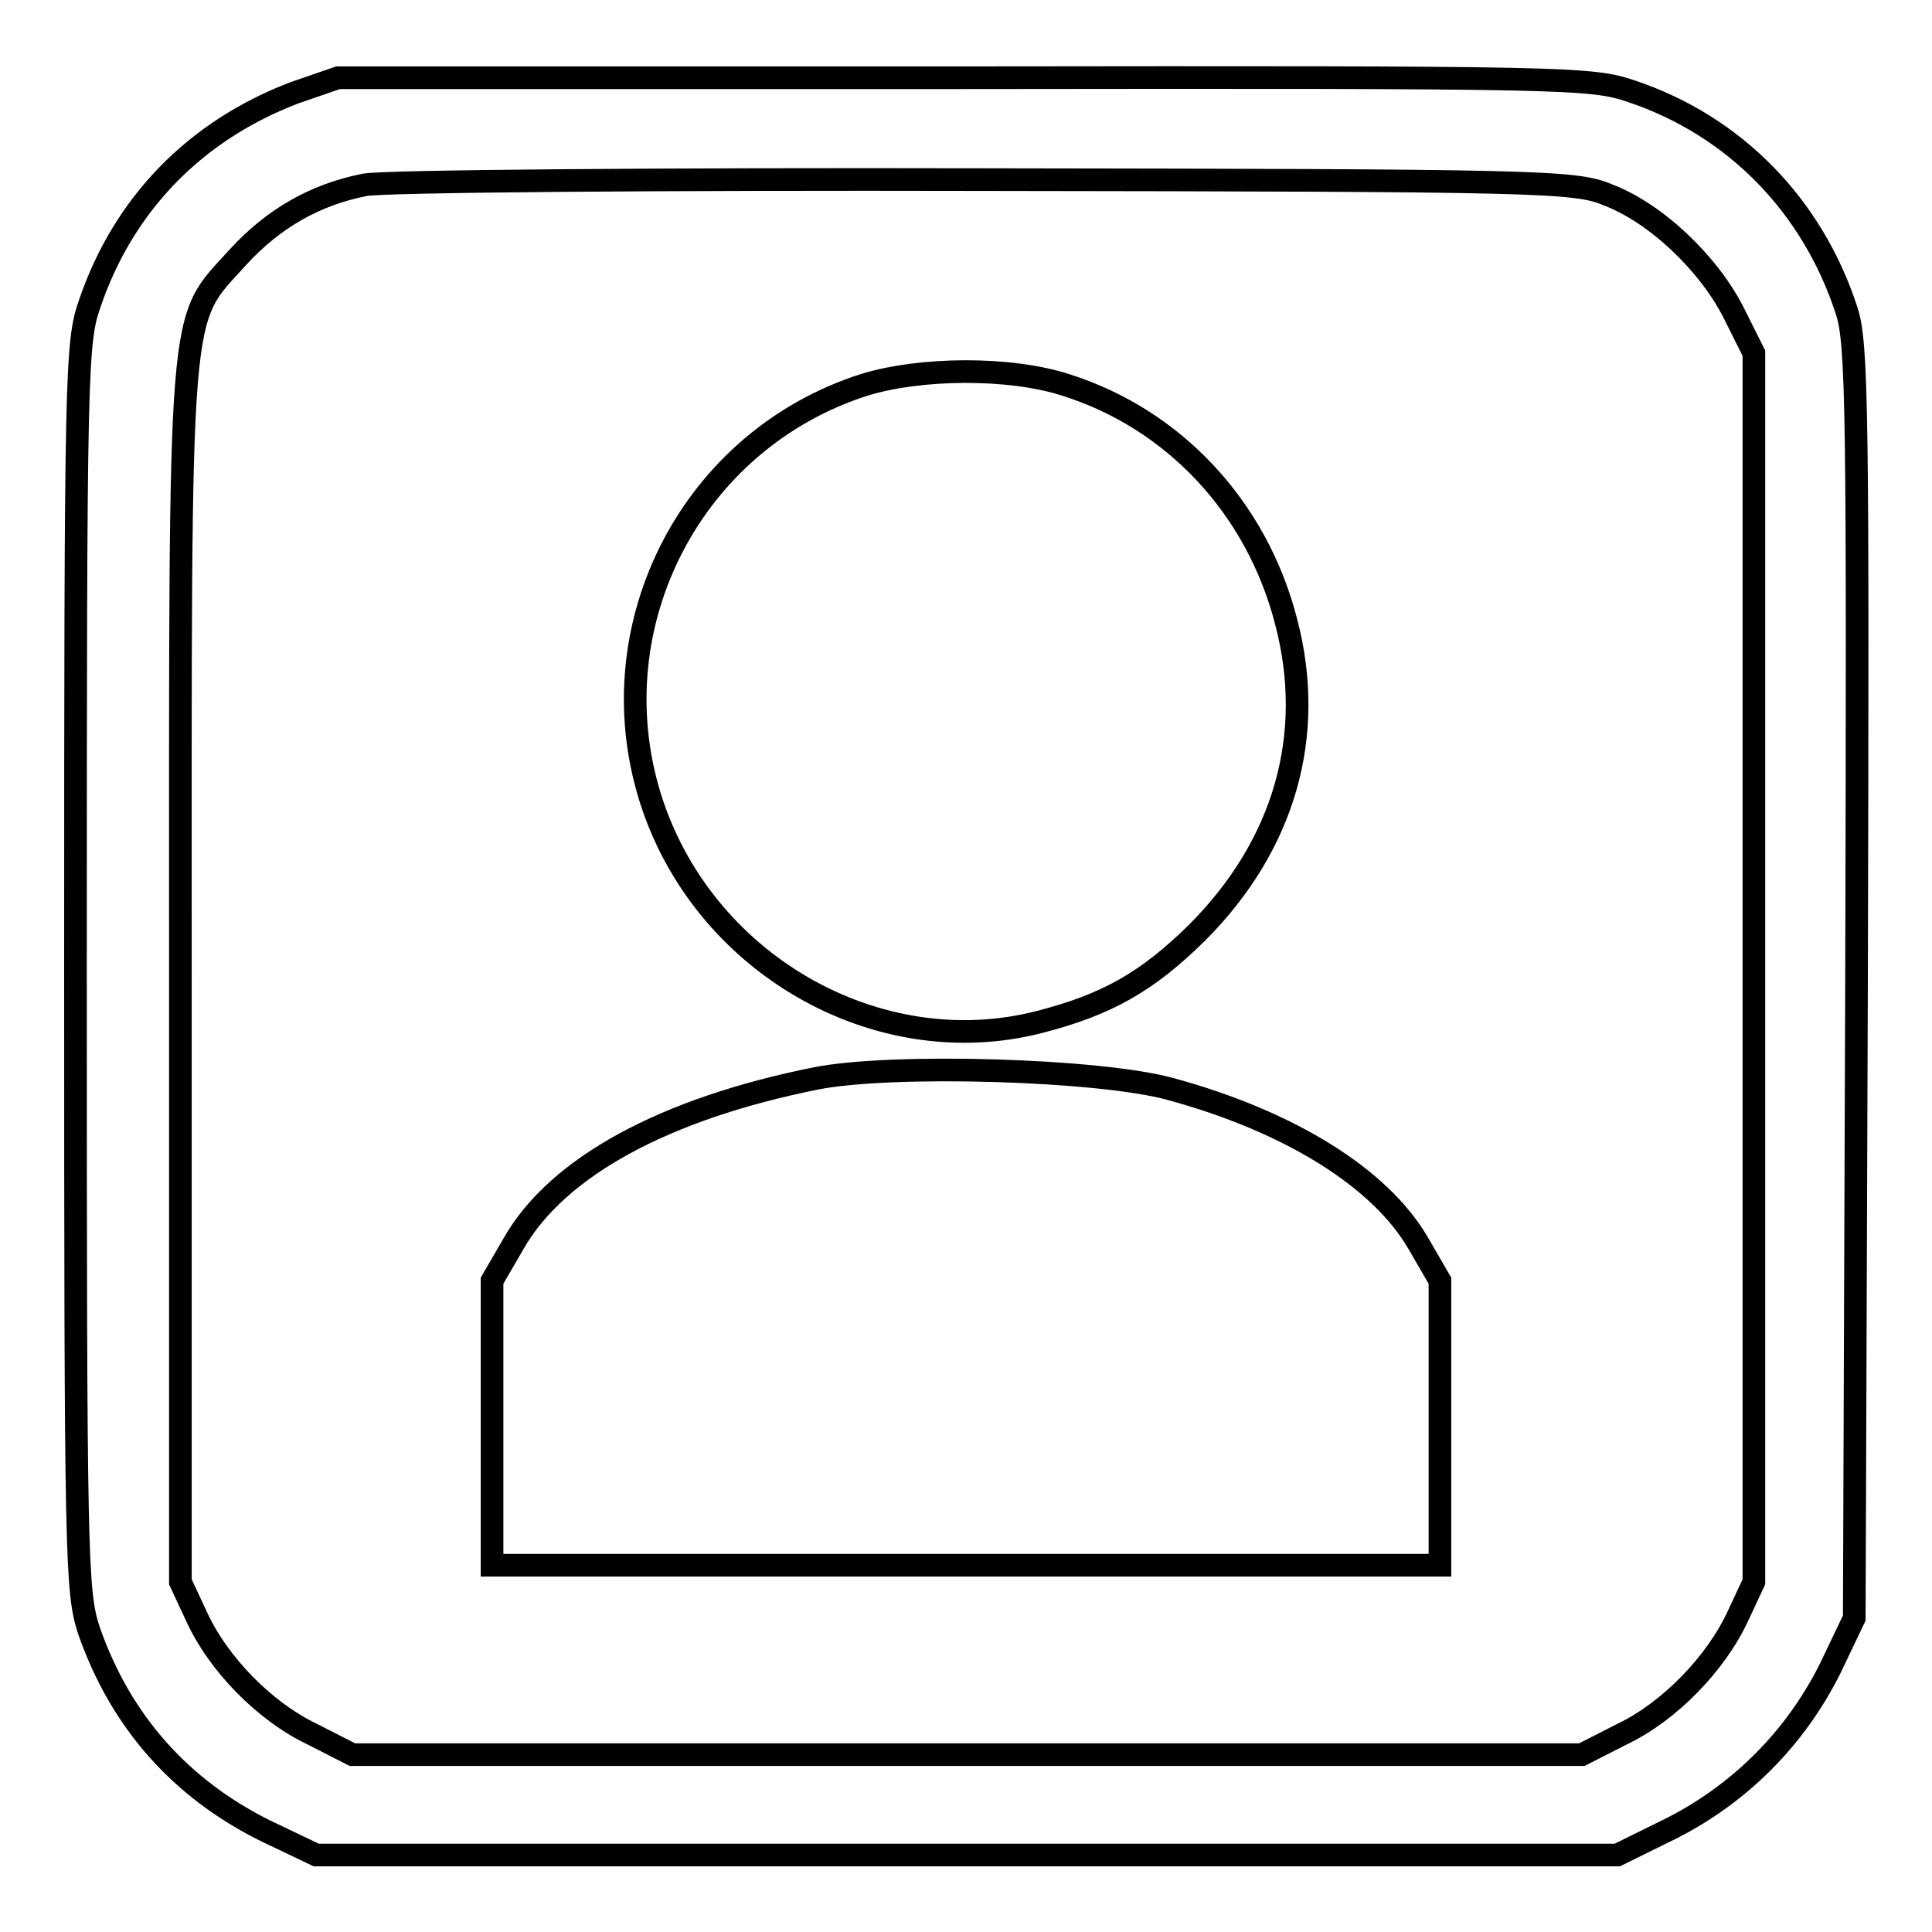 <?xml version="1.0" encoding="utf-8"?>
<!-- Svg Vector Icons : http://www.onlinewebfonts.com/icon -->
<!DOCTYPE svg PUBLIC "-//W3C//DTD SVG 1.1//EN" "http://www.w3.org/Graphics/SVG/1.1/DTD/svg11.dtd">
<svg version="1.1" xmlns="http://www.w3.org/2000/svg" xmlns:xlink="http://www.w3.org/1999/xlink" x="0px" y="0px" viewBox="0 0 256 256" enable-background="new 0 0 256 256" xml:space="preserve">
<g> <g> <path stroke-width="3" fill-opacity="0" stroke="#000000"  d="M39,12.3c-13.1,5-22.6,14.7-27.1,27.9c-1.8,5.2-1.9,8.2-1.9,88c0,79,0.1,82.7,1.8,87.9  c4.2,12,12.1,20.9,23.4,26.5l6.7,3.2h86.2h86.2l7.3-3.6c9-4.6,16.3-11.9,20.9-21.1l3.2-6.7l0.3-84.2c0.2-75.8,0.1-84.7-1.3-89  c-4.5-13.9-14.8-24.5-28.5-29.1c-5.3-1.8-7.9-1.9-88.4-1.8H44.8L39,12.3z M213,25.8c6.4,2.4,13.4,9.1,16.7,15.6l2.7,5.4v81.4v81.4  l-2.1,4.5c-2.9,6.3-9.1,12.7-15.4,15.7l-5.3,2.7h-81.4H46.7l-5.3-2.7c-6.3-3-12.5-9.3-15.4-15.7l-2.1-4.5v-80.5  c0-91.1-0.4-86.1,7.7-95.1c4.6-5,10.1-8.2,16.7-9.5c2.3-0.5,39.3-0.8,82.3-0.7C203.7,23.9,208.8,24,213,25.8z"/> <path stroke-width="3" fill-opacity="0" stroke="#000000"  d="M114.5,51c-22.8,7.3-35.4,31.7-28.4,54.5c6.8,22.1,30.1,35.5,51.7,29.9c8.9-2.3,14.2-5.3,20.8-11.8  c11.6-11.6,15.8-26.2,11.8-41.3c-3.9-15.1-14.9-26.8-29.2-31.3C133.8,48.6,121.9,48.7,114.5,51z"/> <path stroke-width="3" fill-opacity="0" stroke="#000000"  d="M108.1,142.9c-20,4-34.2,11.7-40,21.8l-2.9,5v18.8v18.9h62.8h62.8v-18.9v-18.8l-2.9-5  c-5-8.6-17-16.1-32.8-20.4C145.7,141.7,118.1,140.9,108.1,142.9z"/> </g></g>
</svg>